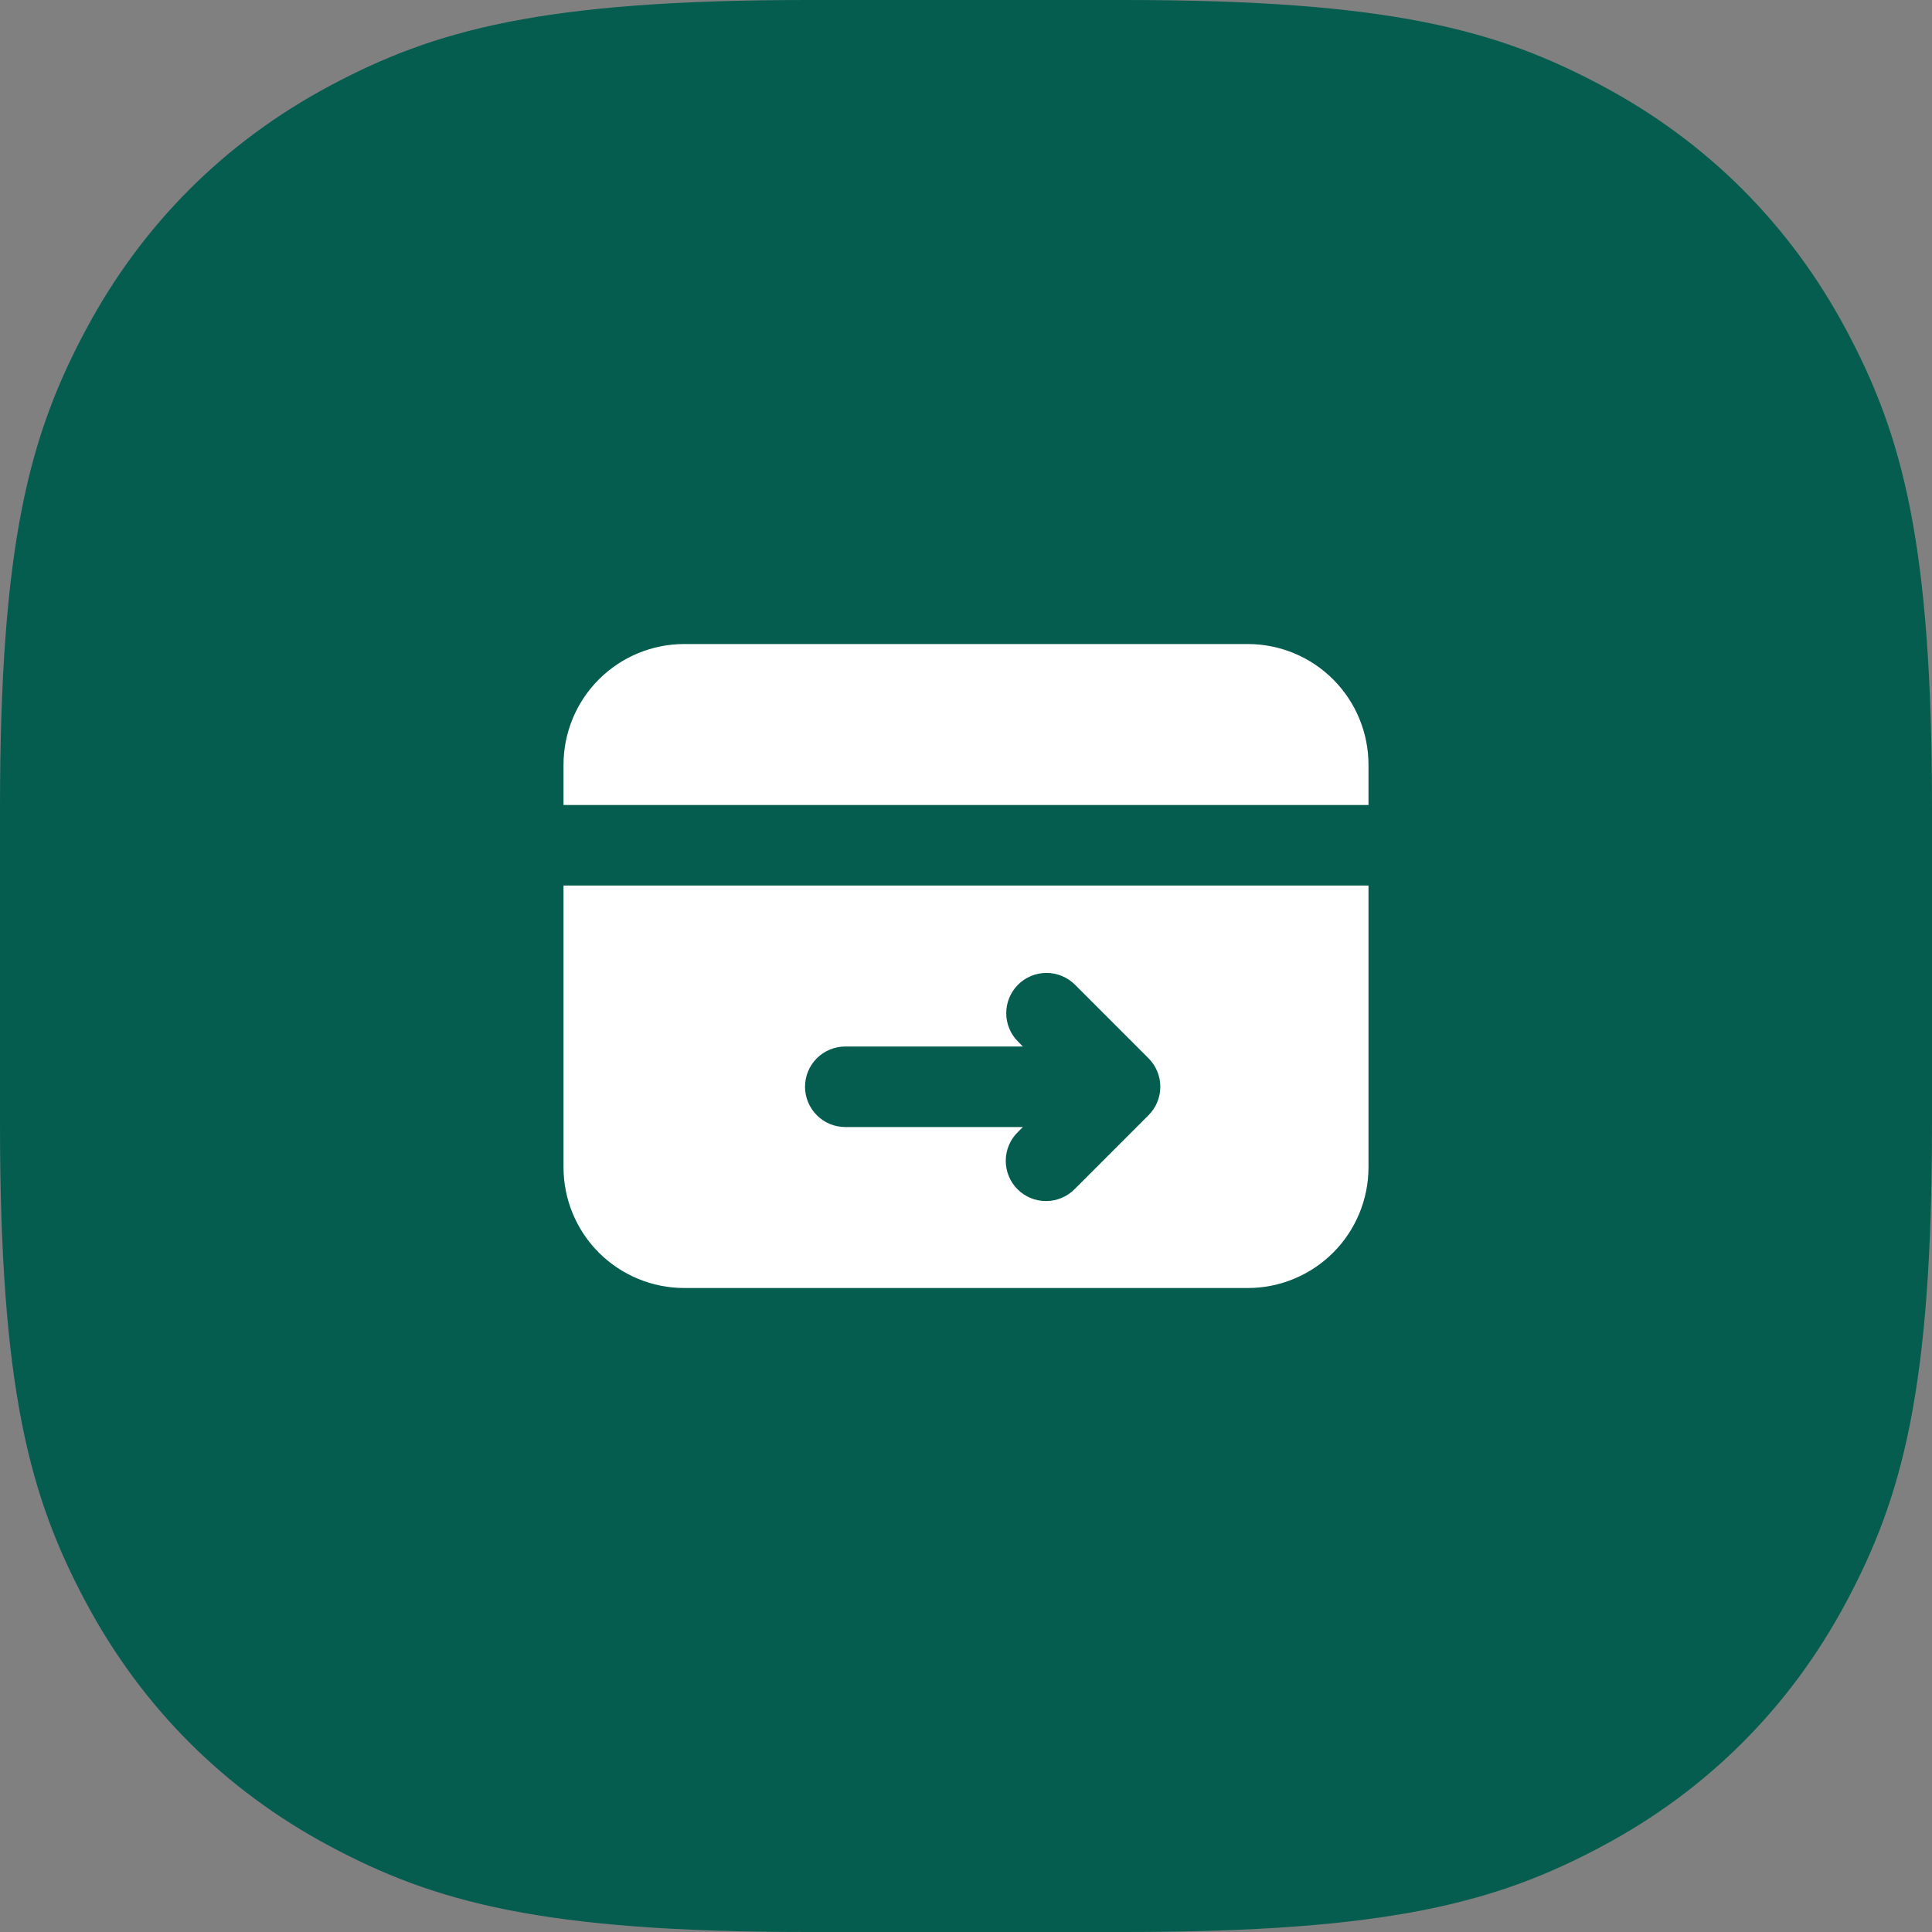<?xml version="1.0" encoding="UTF-8"?> <svg xmlns="http://www.w3.org/2000/svg" width="40" height="40" viewBox="0 0 40 40" fill="none"><rect x="0" y="0" width="40" height="40" fill="#808080" stroke="none"/><path fill-rule="evenodd" clip-rule="evenodd" d="M16.728 0L23.272 0C28.778 0 31.006 0.619 33.179 1.781C35.352 2.943 37.057 4.648 38.219 6.821C39.381 8.994 40 11.222 40 16.728V23.272C40 28.778 39.381 31.006 38.219 33.179C37.057 35.352 35.352 37.057 33.179 38.219C31.006 39.381 28.778 40 23.272 40H16.728C11.222 40 8.994 39.381 6.821 38.219C4.648 37.057 2.943 35.352 1.781 33.179C0.619 31.006 0 28.778 0 23.272L0 16.728C0 11.222 0.619 8.994 1.781 6.821C2.943 4.648 4.648 2.943 6.821 1.781C8.994 0.619 11.222 0 16.728 0Z" fill="#055D50"></path><path fill-rule="evenodd" clip-rule="evenodd" d="M14.167 13.334C13.504 13.334 12.868 13.597 12.399 14.066C11.93 14.535 11.667 15.171 11.667 15.834V16.667H28.333V15.834C28.333 15.171 28.07 14.535 27.601 14.066C27.132 13.597 26.497 13.334 25.833 13.334H14.167ZM28.333 18.334H11.667V24.167C11.667 24.83 11.93 25.466 12.399 25.935C12.868 26.403 13.504 26.667 14.167 26.667H25.833C26.497 26.667 27.132 26.403 27.601 25.935C28.07 25.466 28.333 24.83 28.333 24.167V18.334ZM16.667 22.5C16.667 22.279 16.755 22.067 16.911 21.911C17.067 21.755 17.279 21.667 17.5 21.667H21.178L21.078 21.566C20.921 21.41 20.833 21.198 20.833 20.977C20.833 20.756 20.921 20.544 21.077 20.387C21.233 20.231 21.445 20.143 21.666 20.143C21.887 20.143 22.099 20.231 22.256 20.387L23.779 21.911C23.936 22.067 24.023 22.279 24.023 22.5C24.023 22.721 23.936 22.933 23.779 23.089L22.256 24.613C22.179 24.692 22.087 24.756 21.985 24.799C21.884 24.843 21.774 24.866 21.664 24.867C21.553 24.868 21.443 24.847 21.341 24.805C21.238 24.763 21.145 24.701 21.067 24.623C20.989 24.545 20.927 24.452 20.885 24.349C20.843 24.247 20.822 24.137 20.823 24.026C20.824 23.916 20.847 23.806 20.891 23.705C20.934 23.603 20.998 23.511 21.078 23.434L21.178 23.334H17.5C17.279 23.334 17.067 23.246 16.911 23.089C16.755 22.933 16.667 22.721 16.667 22.5Z" fill="white"></path></svg> 